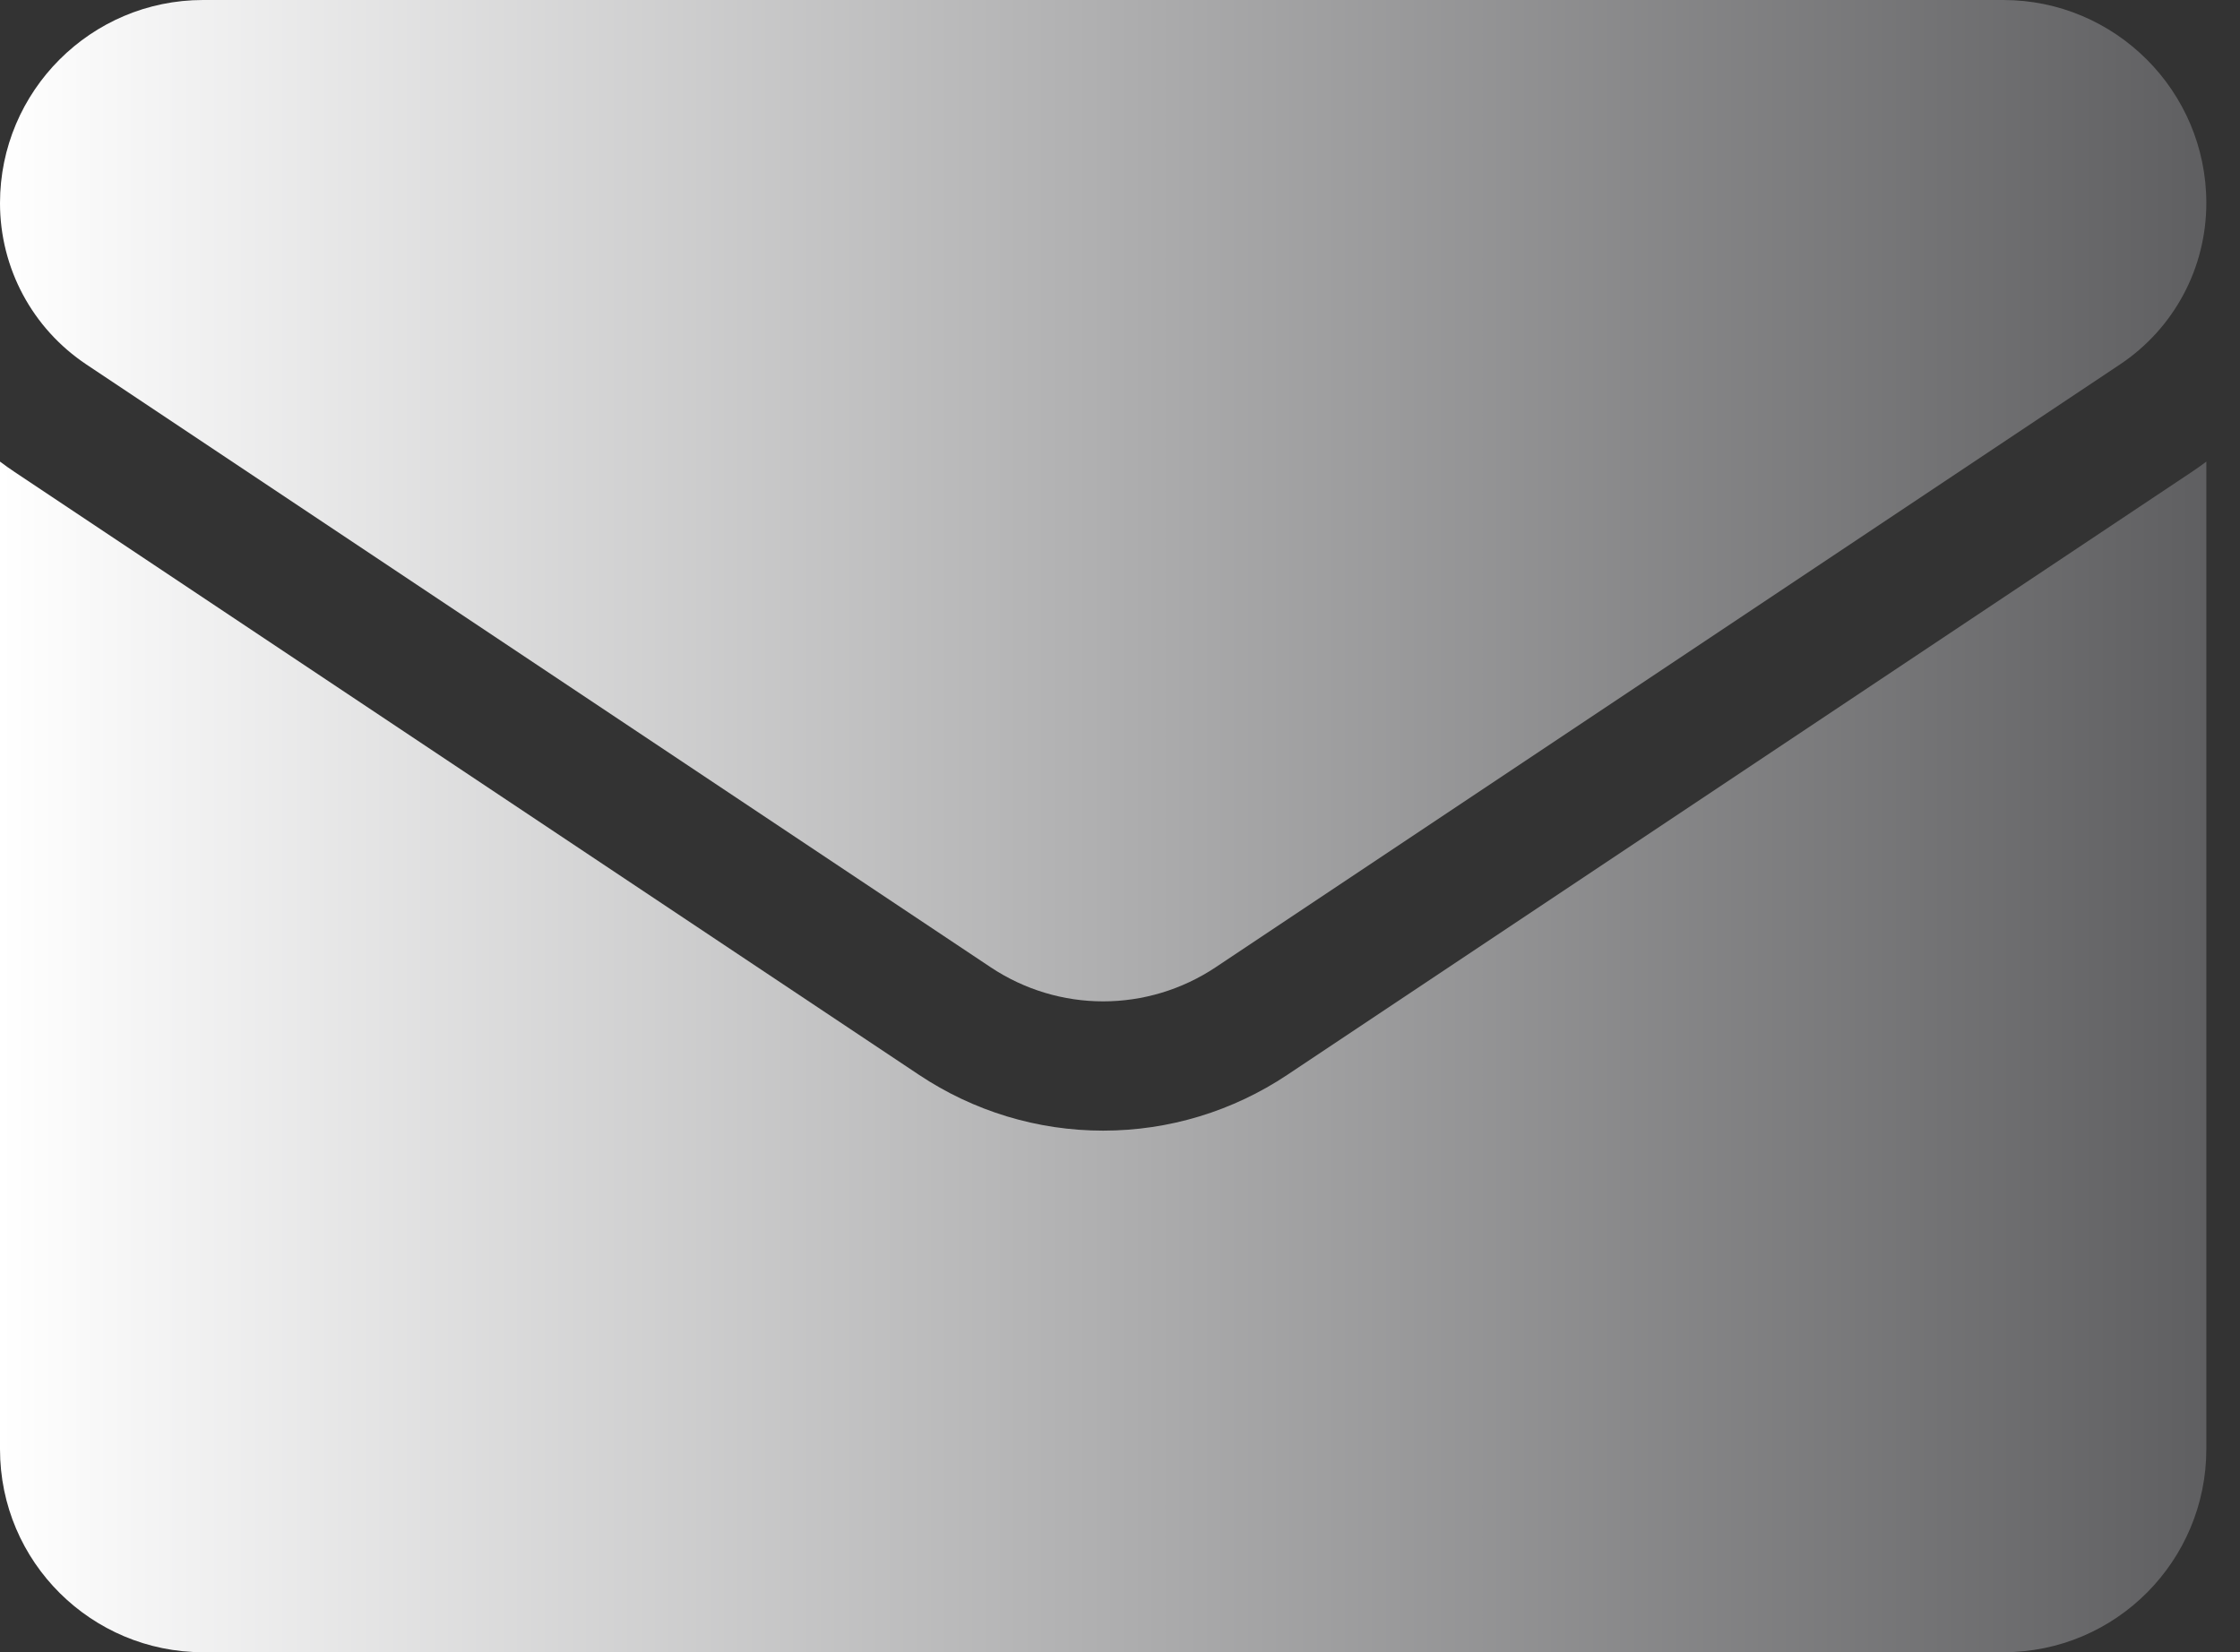 <svg width="61" height="45" viewBox="0 0 61 45" fill="none" xmlns="http://www.w3.org/2000/svg">
<rect x="0" y="0" width="61" height="45" fill="#333333" stroke="none"/>
<path d="M35.063 29.27C33.568 30.267 31.832 30.794 30.042 30.794C28.252 30.794 26.515 30.267 25.02 29.27L0.4 12.856C0.263 12.765 0.13 12.67 0 12.572V39.469C0 42.552 2.502 45 5.531 45H54.552C57.636 45 60.083 42.497 60.083 39.469V12.572C59.953 12.67 59.819 12.765 59.682 12.857L35.063 29.27Z" fill="url(#paint0_linear_7119_376)"/>
<path d="M2.353 9.927L26.973 26.341C27.905 26.962 28.973 27.273 30.041 27.273C31.11 27.273 32.178 26.962 33.11 26.341L57.73 9.927C59.204 8.945 60.083 7.302 60.083 5.529C60.083 2.48 57.603 0 54.554 0H5.529C2.48 0 0 2.48 0 5.532C0 7.302 0.88 8.945 2.353 9.927Z" fill="url(#paint1_linear_7119_376)"/>
<defs>
<linearGradient id="paint0_linear_7119_376" x1="0" y1="28.786" x2="60.083" y2="28.786" gradientUnits="userSpaceOnUse">
<stop stop-color="white"/>
<stop offset="1" stop-color="#5F5F61"/>
</linearGradient>
<linearGradient id="paint1_linear_7119_376" x1="0" y1="13.637" x2="60.083" y2="13.637" gradientUnits="userSpaceOnUse">
<stop stop-color="white"/>
<stop offset="1" stop-color="#5F5F61"/>
</linearGradient>
</defs>
</svg>
